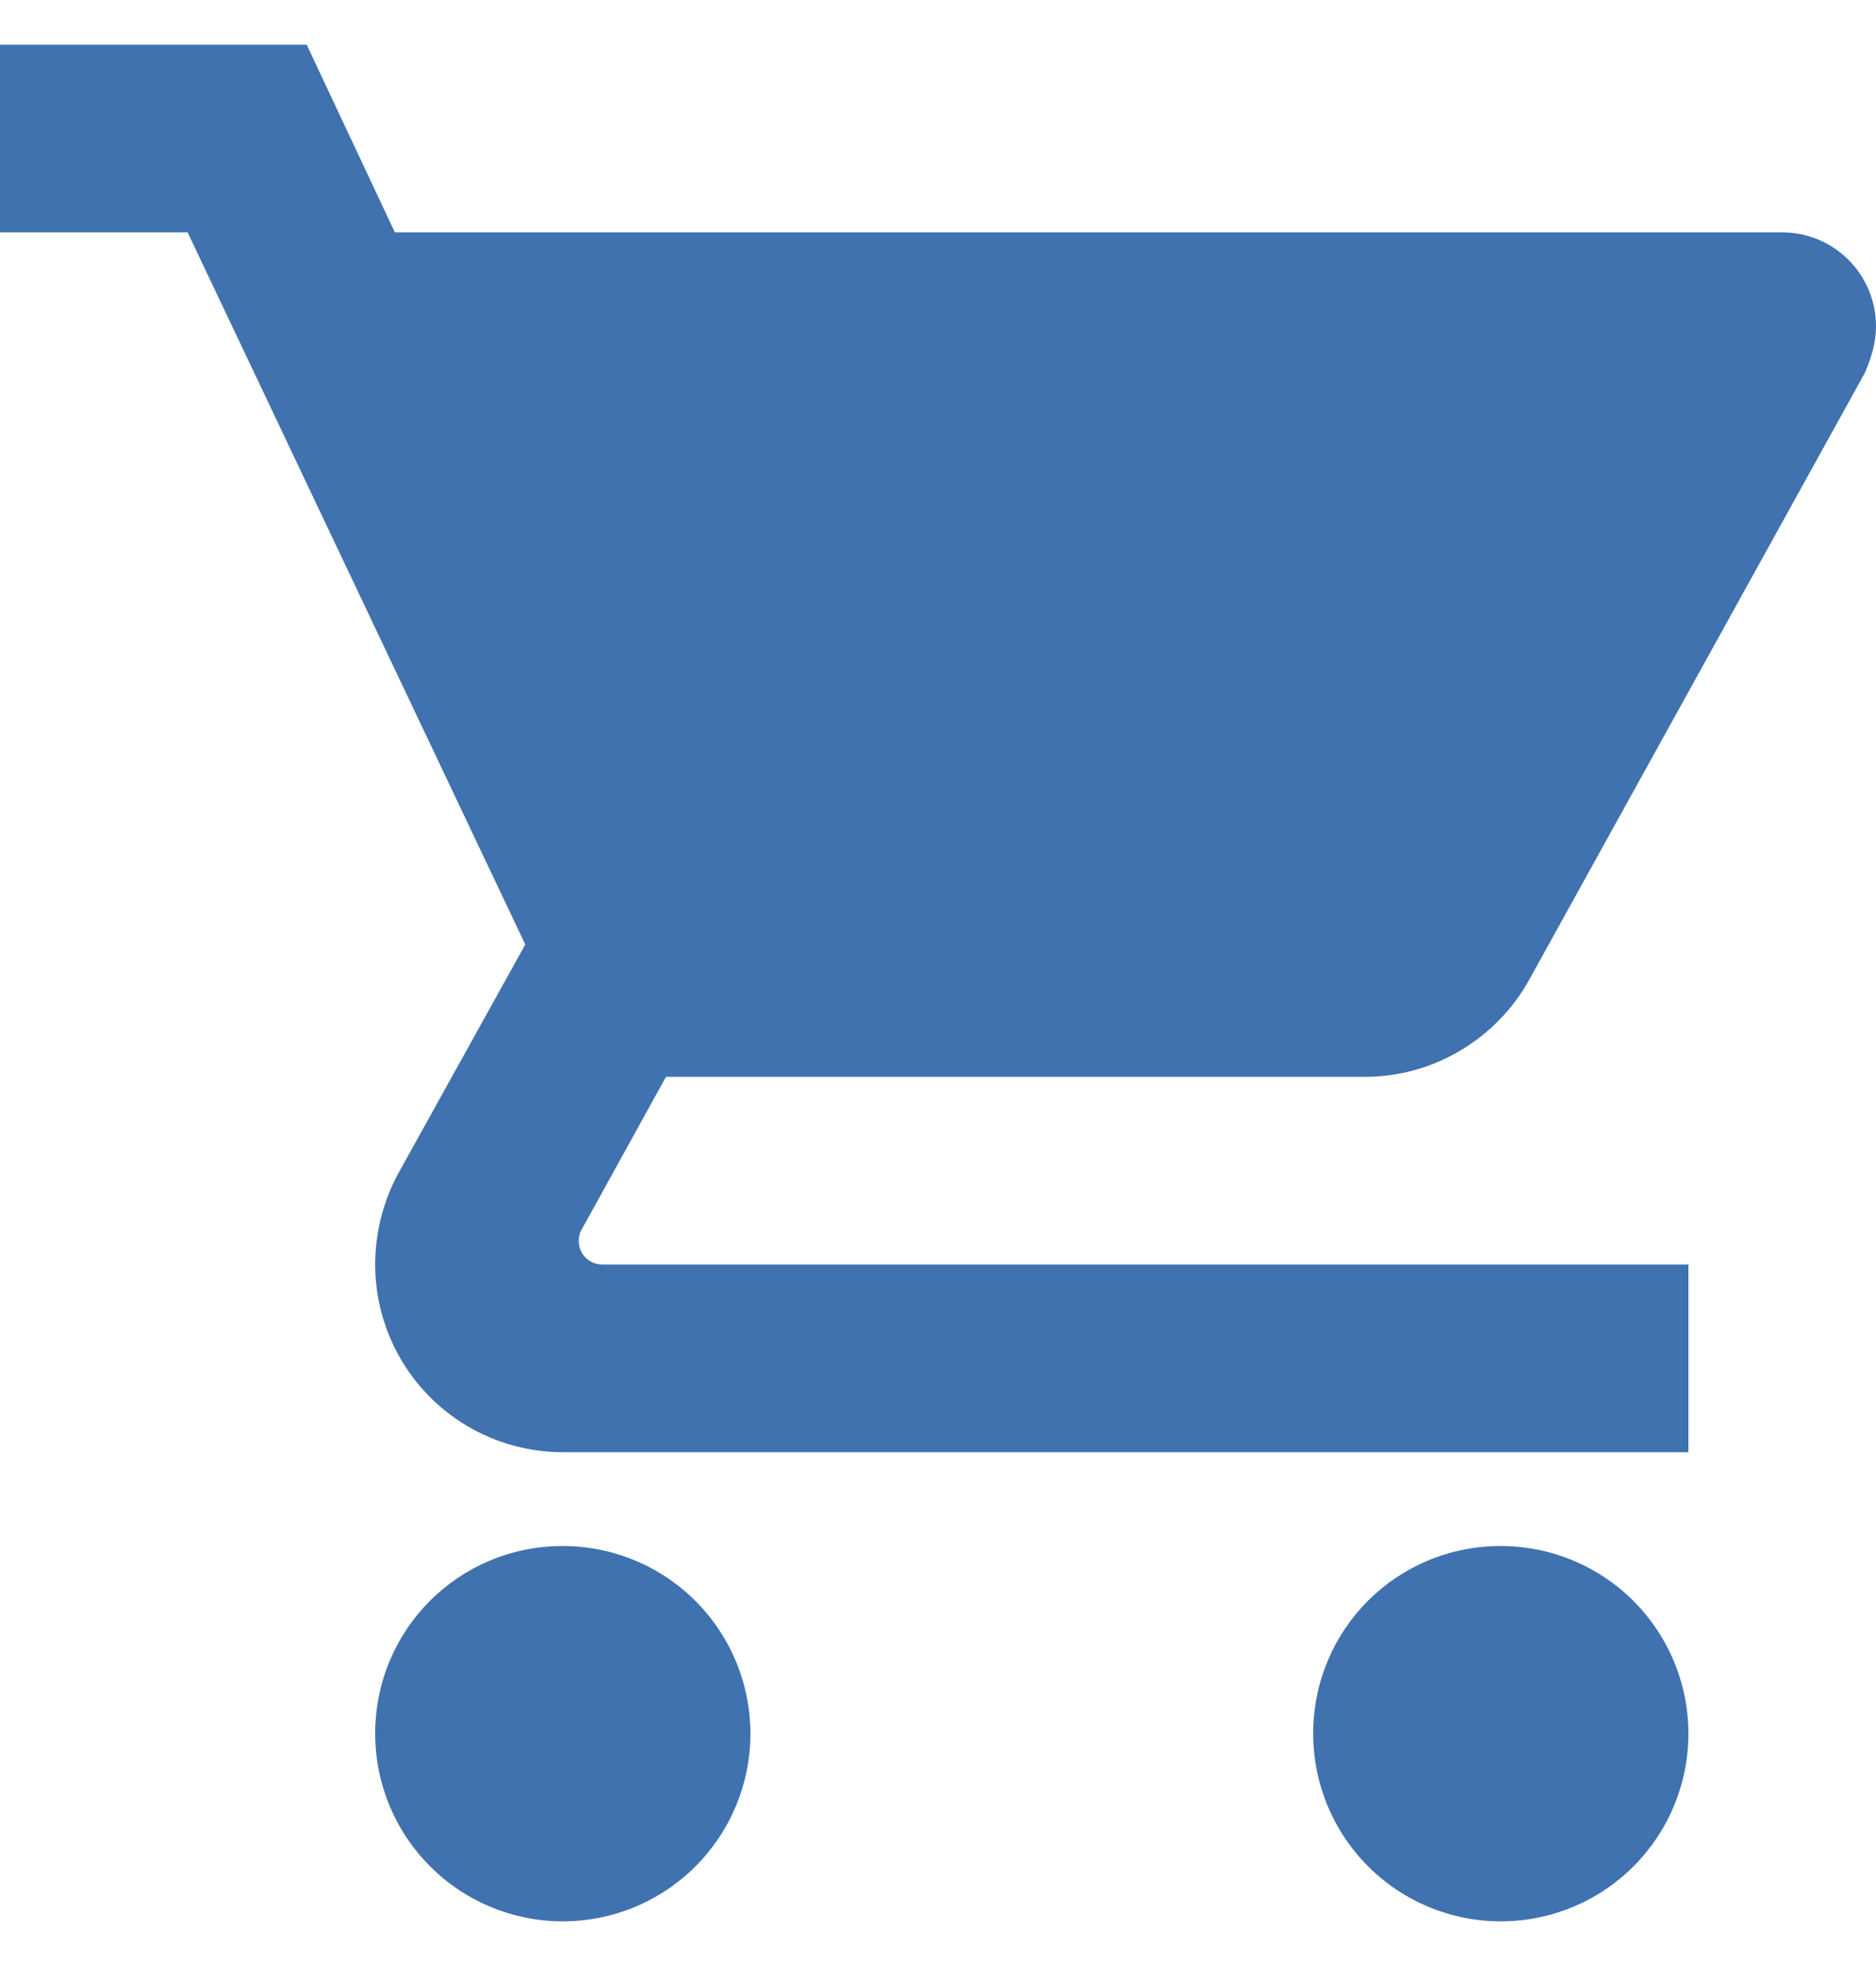 <svg width="21" height="22" viewBox="0 0 21 22" fill="none" xmlns="http://www.w3.org/2000/svg">
<path d="M16.8 17.3C15.634 17.3 14.7 18.235 14.7 19.4C14.7 19.957 14.921 20.491 15.315 20.885C15.709 21.279 16.243 21.5 16.8 21.5C17.357 21.5 17.891 21.279 18.285 20.885C18.679 20.491 18.9 19.957 18.9 19.4C18.9 18.843 18.679 18.309 18.285 17.915C17.891 17.521 17.357 17.3 16.8 17.3ZM0 0.5V2.6H2.1L5.88 10.569L4.452 13.142C4.295 13.436 4.2 13.783 4.2 14.15C4.2 14.707 4.421 15.241 4.815 15.635C5.209 16.029 5.743 16.25 6.3 16.25H18.9V14.15H6.741C6.671 14.15 6.605 14.122 6.555 14.073C6.506 14.024 6.479 13.957 6.479 13.887C6.479 13.835 6.489 13.793 6.51 13.761L7.455 12.05H15.277C16.065 12.05 16.758 11.609 17.115 10.969L20.874 4.175C20.948 4.007 21 3.829 21 3.65C21 3.372 20.889 3.104 20.692 2.908C20.495 2.711 20.229 2.6 19.95 2.6H4.42L3.433 0.5M6.3 17.3C5.135 17.3 4.2 18.235 4.2 19.4C4.2 19.957 4.421 20.491 4.815 20.885C5.209 21.279 5.743 21.5 6.3 21.5C6.857 21.5 7.391 21.279 7.785 20.885C8.179 20.491 8.4 19.957 8.4 19.4C8.4 18.843 8.179 18.309 7.785 17.915C7.391 17.521 6.857 17.3 6.3 17.3Z" fill="#3F72AF"/>
</svg>
